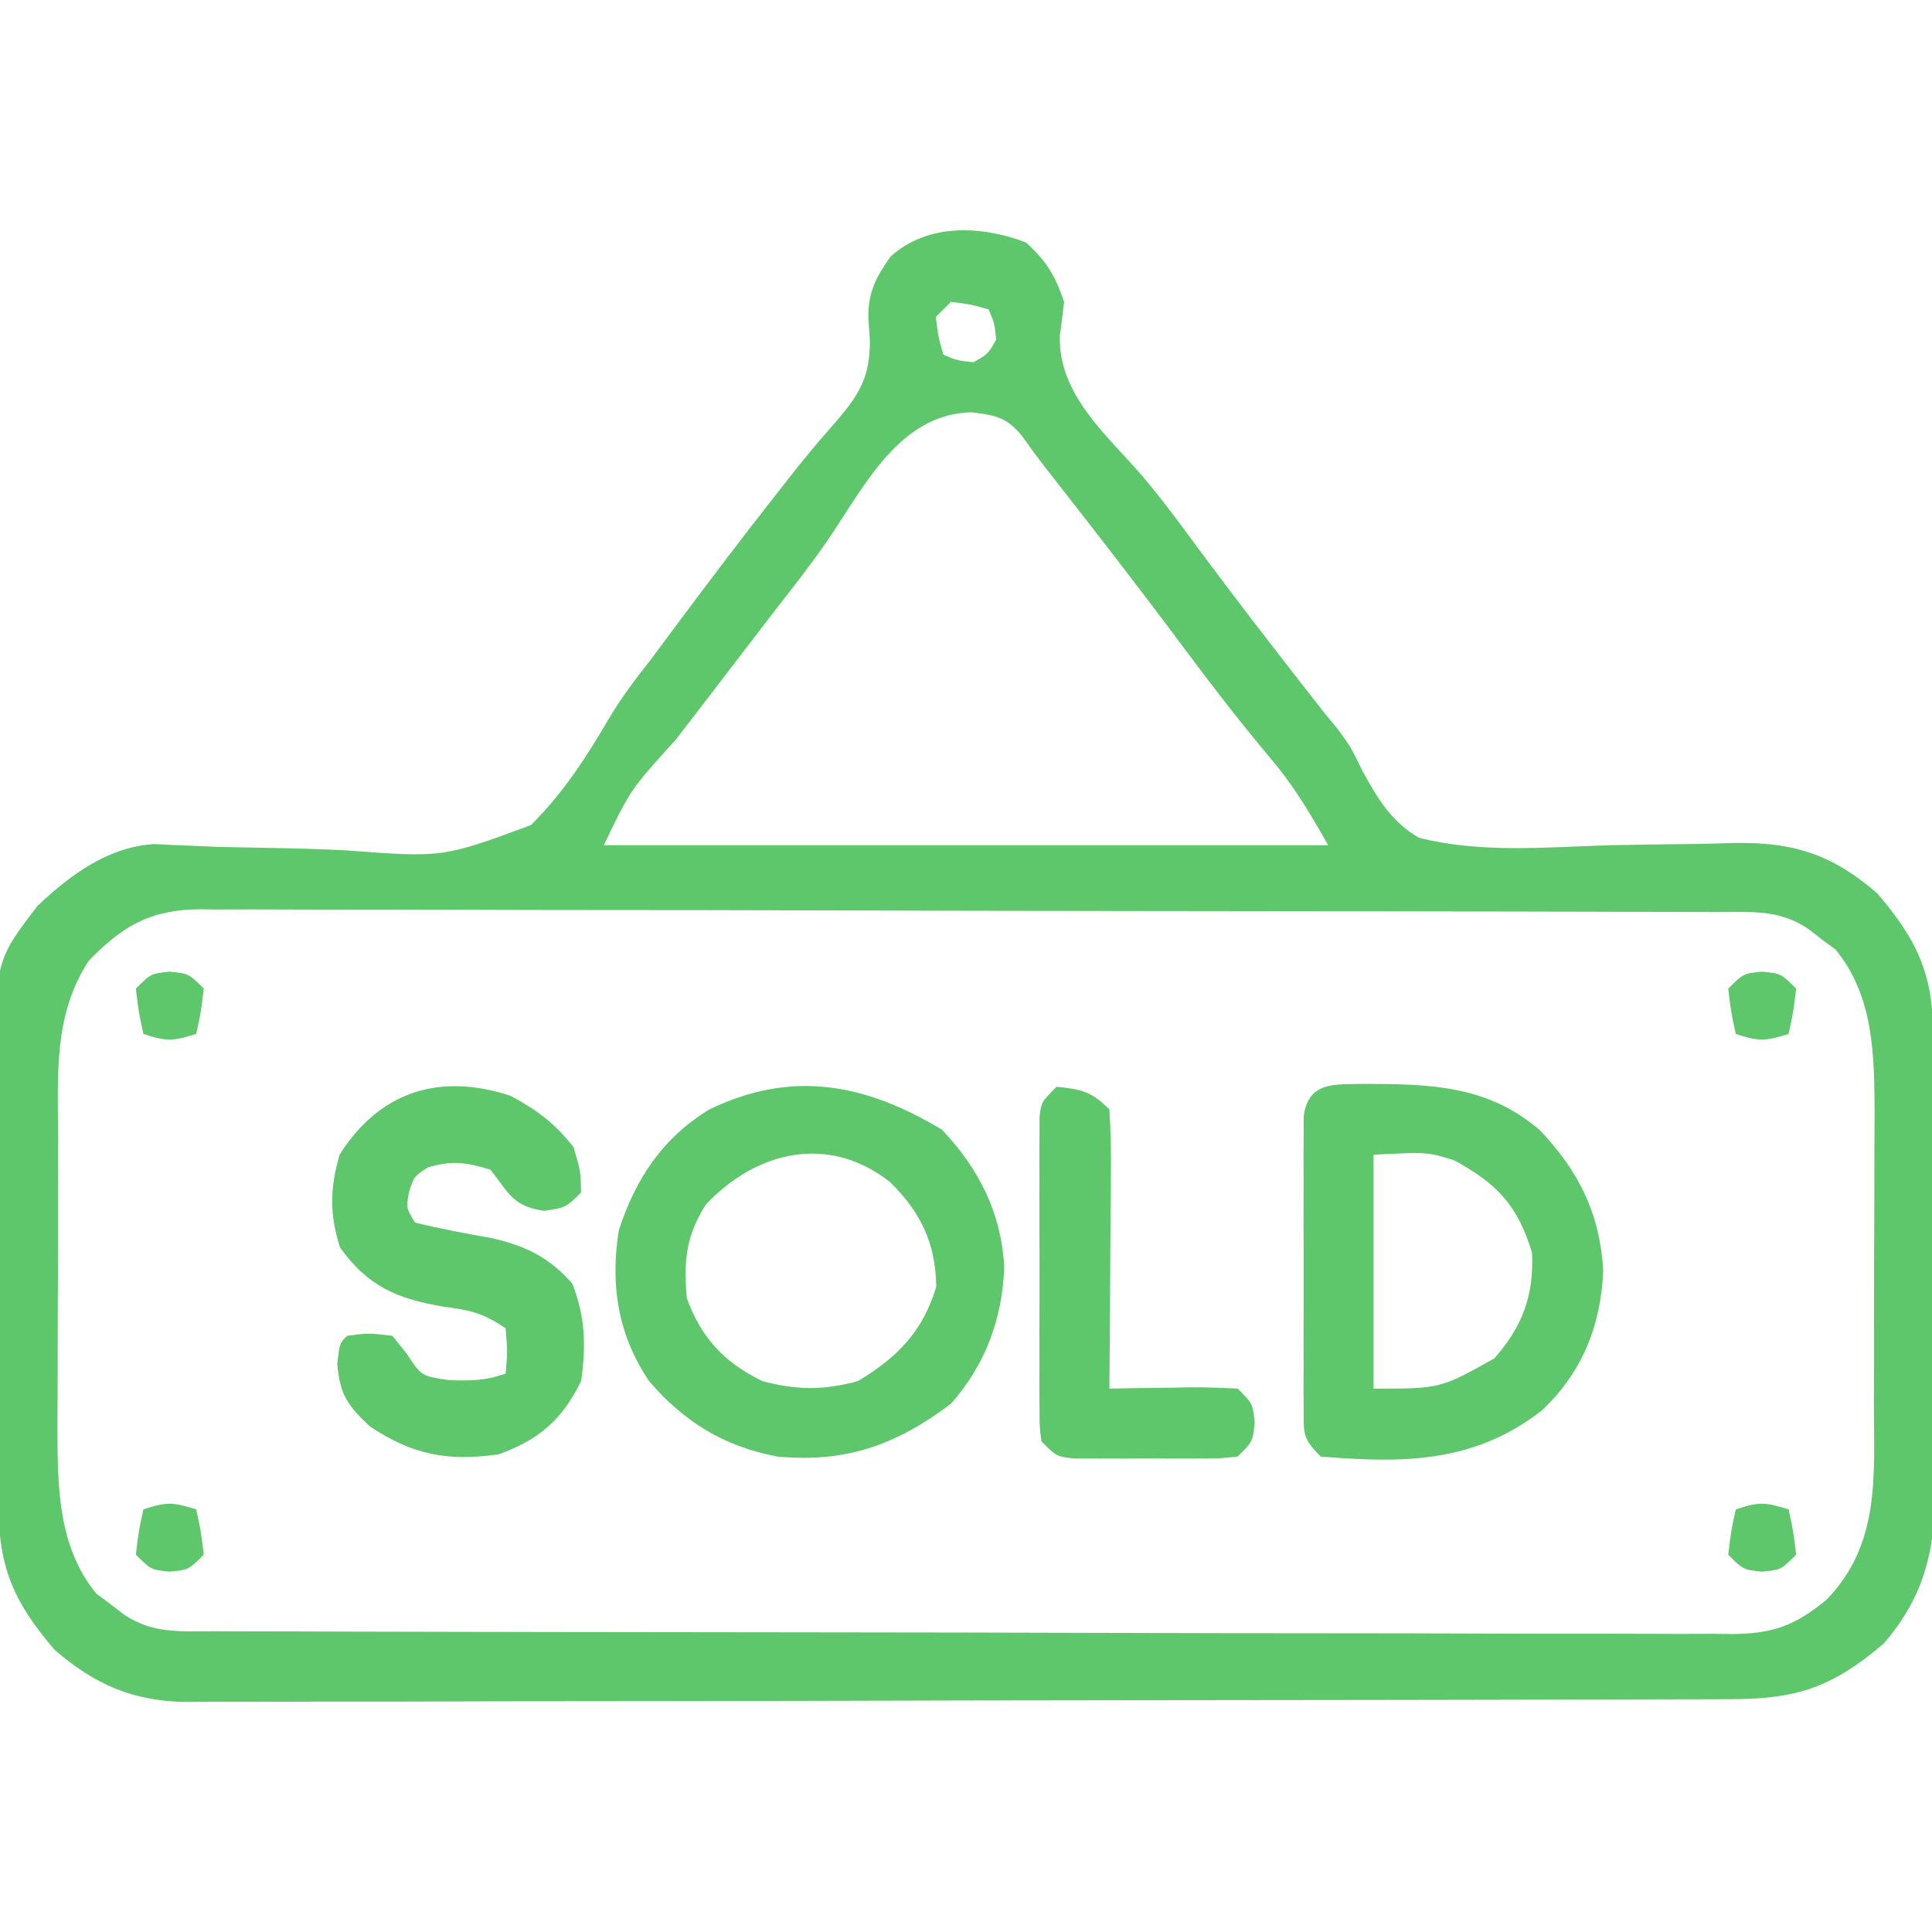 <svg xmlns="http://www.w3.org/2000/svg" width="256" height="256"><path d="M0 0 C2.753 2.503 3.839 4.332 5.062 7.875 C4.891 9.356 4.701 10.835 4.5 12.312 C4.255 20.11 10.579 25.361 15.378 30.885 C18.05 34.041 20.488 37.358 22.938 40.688 C27.832 47.278 32.838 53.774 37.904 60.234 C38.715 61.27 38.715 61.27 39.543 62.328 C40.122 63.031 40.702 63.734 41.299 64.459 C43.062 66.875 43.062 66.875 44.61 70.057 C46.625 73.73 48.419 76.741 52.062 78.875 C60.148 80.944 68.861 80.144 77.125 79.875 C80.549 79.806 83.972 79.754 87.396 79.724 C89.519 79.7 91.642 79.653 93.764 79.577 C101.683 79.422 106.809 81.065 112.812 86.25 C118.165 92.495 120.208 97.032 120.24 105.157 C120.246 105.896 120.253 106.634 120.259 107.395 C120.279 109.84 120.291 112.285 120.301 114.73 C120.305 115.567 120.309 116.404 120.313 117.266 C120.334 121.697 120.348 126.129 120.358 130.56 C120.369 135.125 120.403 139.69 120.443 144.255 C120.469 147.775 120.477 151.295 120.481 154.815 C120.486 156.497 120.497 158.179 120.516 159.861 C120.621 170.01 120.654 177.559 113.688 185.625 C106.915 191.43 102.172 193.024 93.404 193.022 C92.508 193.026 91.613 193.03 90.69 193.033 C87.678 193.044 84.666 193.048 81.654 193.052 C79.499 193.058 77.344 193.065 75.189 193.072 C69.325 193.089 63.461 193.1 57.597 193.108 C53.935 193.113 50.272 193.119 46.609 193.126 C35.152 193.145 23.695 193.159 12.238 193.167 C-0.992 193.177 -14.222 193.203 -27.452 193.244 C-37.674 193.274 -47.897 193.289 -58.12 193.292 C-64.227 193.294 -70.333 193.303 -76.44 193.328 C-82.187 193.352 -87.933 193.356 -93.679 193.346 C-95.787 193.345 -97.894 193.352 -100.002 193.365 C-102.883 193.383 -105.763 193.376 -108.644 193.363 C-109.474 193.374 -110.305 193.385 -111.161 193.396 C-118.246 193.318 -123.337 191.121 -128.688 186.5 C-134.027 180.271 -136.081 175.73 -136.13 167.625 C-136.139 166.889 -136.147 166.154 -136.155 165.396 C-136.18 162.961 -136.197 160.525 -136.211 158.09 C-136.216 157.256 -136.222 156.421 -136.227 155.562 C-136.254 151.141 -136.273 146.721 -136.288 142.3 C-136.301 138.654 -136.329 135.008 -136.37 131.363 C-136.419 126.95 -136.444 122.538 -136.451 118.125 C-136.458 116.45 -136.473 114.775 -136.497 113.101 C-136.736 95.416 -136.736 95.416 -130.938 87.875 C-126.585 83.789 -121.678 80.12 -115.532 79.718 C-114.697 79.759 -113.862 79.8 -113.002 79.842 C-112.047 79.88 -111.091 79.918 -110.107 79.958 C-109.083 80.003 -108.059 80.047 -107.004 80.094 C-104.805 80.142 -102.607 80.184 -100.408 80.223 C-96.961 80.286 -93.525 80.374 -90.081 80.55 C-77.252 81.521 -77.252 81.521 -65.584 77.2 C-61.348 73.007 -58.222 68.19 -55.232 63.06 C-53.585 60.28 -51.672 57.771 -49.676 55.234 C-48.533 53.699 -47.391 52.162 -46.25 50.625 C-41.876 44.761 -37.466 38.933 -32.938 33.188 C-32.497 32.623 -32.056 32.058 -31.602 31.477 C-29.696 29.047 -27.761 26.677 -25.707 24.371 C-22.255 20.409 -20.552 18.052 -20.688 12.688 C-20.748 11.857 -20.809 11.027 -20.871 10.172 C-20.971 6.721 -19.904 4.655 -17.938 1.875 C-13.056 -2.563 -5.893 -2.257 0 0 Z M-9.938 7.875 C-10.598 8.535 -11.258 9.195 -11.938 9.875 C-11.617 12.478 -11.617 12.478 -10.938 14.875 C-9.1 15.647 -9.1 15.647 -6.938 15.875 C-5.021 14.792 -5.021 14.792 -3.938 12.875 C-4.165 10.712 -4.165 10.712 -4.938 8.875 C-7.335 8.195 -7.335 8.195 -9.938 7.875 Z M-26.34 39.567 C-28.452 42.618 -30.709 45.519 -33 48.438 C-34.196 49.996 -35.393 51.555 -36.588 53.115 C-37.573 54.399 -38.559 55.684 -39.545 56.967 C-41.281 59.227 -43.016 61.489 -44.75 63.75 C-45.29 64.452 -45.829 65.154 -46.385 65.877 C-52.392 72.488 -52.392 72.488 -55.938 79.875 C-24.258 79.875 7.423 79.875 40.062 79.875 C37.392 75.201 35.417 71.858 32.062 67.938 C28.352 63.495 24.826 58.959 21.375 54.312 C15.208 46.019 8.87 37.864 2.498 29.728 C1.477 28.41 0.491 27.065 -0.469 25.704 C-2.527 23.141 -4.017 22.894 -7.25 22.5 C-16.859 22.767 -21.43 32.402 -26.34 39.567 Z M-124.188 95.188 C-128.952 102.504 -128.244 110.582 -128.238 119.023 C-128.242 120.404 -128.247 121.785 -128.251 123.166 C-128.259 126.053 -128.258 128.939 -128.253 131.825 C-128.247 135.502 -128.264 139.179 -128.288 142.856 C-128.302 145.706 -128.303 148.556 -128.3 151.406 C-128.301 153.414 -128.315 155.422 -128.329 157.43 C-128.29 165.107 -128.231 172.826 -123.184 179.031 C-122.288 179.696 -122.288 179.696 -121.375 180.375 C-120.776 180.839 -120.176 181.303 -119.559 181.781 C-115.692 184.39 -112.055 184.023 -107.537 184.022 C-106.658 184.026 -105.778 184.03 -104.872 184.033 C-101.907 184.044 -98.942 184.048 -95.978 184.052 C-93.859 184.058 -91.74 184.065 -89.622 184.072 C-83.853 184.089 -78.084 184.1 -72.316 184.108 C-68.714 184.113 -65.112 184.119 -61.51 184.126 C-50.247 184.145 -38.984 184.159 -27.722 184.167 C-14.708 184.177 -1.695 184.203 11.318 184.244 C21.368 184.274 31.418 184.289 41.468 184.292 C47.475 184.294 53.481 184.303 59.487 184.328 C65.137 184.352 70.787 184.356 76.438 184.346 C78.512 184.345 80.587 184.352 82.661 184.365 C85.493 184.383 88.323 184.376 91.154 184.363 C91.976 184.374 92.797 184.385 93.644 184.396 C98.919 184.337 101.851 183.321 106.062 179.875 C113.264 172.473 112.37 163.43 112.363 153.727 C112.367 152.346 112.372 150.965 112.376 149.584 C112.384 146.697 112.383 143.811 112.378 140.925 C112.372 137.248 112.389 133.571 112.413 129.894 C112.427 127.044 112.428 124.194 112.425 121.344 C112.426 119.336 112.44 117.328 112.454 115.32 C112.415 107.643 112.356 99.924 107.309 93.719 C106.712 93.275 106.115 92.832 105.5 92.375 C104.901 91.911 104.301 91.447 103.684 90.969 C99.817 88.36 96.18 88.727 91.662 88.728 C90.343 88.722 90.343 88.722 88.997 88.717 C86.032 88.706 83.067 88.702 80.103 88.698 C77.984 88.692 75.865 88.685 73.747 88.678 C67.978 88.661 62.209 88.65 56.441 88.642 C52.839 88.637 49.237 88.631 45.635 88.624 C34.372 88.605 23.109 88.591 11.847 88.583 C-1.167 88.573 -14.18 88.547 -27.193 88.506 C-37.243 88.476 -47.293 88.461 -57.343 88.458 C-63.35 88.456 -69.356 88.447 -75.362 88.422 C-81.012 88.398 -86.662 88.394 -92.313 88.404 C-94.387 88.405 -96.462 88.398 -98.536 88.385 C-101.368 88.367 -104.198 88.374 -107.029 88.387 C-107.851 88.376 -108.672 88.365 -109.519 88.354 C-115.981 88.427 -119.631 90.505 -124.188 95.188 Z " fill="#5EC66B" transform="translate(135.938,32.125)"></path><path d="M0 0 C4.885 5.164 7.845 10.985 8.254 18.125 C8.047 24.955 5.759 31.18 1.188 36.312 C-5.983 41.749 -12.756 44.176 -21.812 43.312 C-28.881 41.966 -34.119 38.758 -38.812 33.312 C-42.939 27.151 -43.981 20.592 -42.812 13.312 C-40.592 6.493 -36.986 1.069 -30.812 -2.688 C-19.836 -7.975 -10.191 -6.115 0 0 Z M-31.25 9.875 C-33.937 14.067 -34.222 17.402 -33.812 22.312 C-31.885 27.589 -28.894 30.82 -23.812 33.312 C-19.227 34.526 -15.716 34.558 -11.125 33.312 C-5.847 30.126 -2.558 26.769 -0.75 20.812 C-0.854 14.991 -2.78 10.994 -6.875 6.938 C-15.018 0.547 -24.515 2.795 -31.25 9.875 Z " fill="#5EC66B" transform="translate(124.812,149.688)"></path><path d="M0 0 C8.754 0.022 16.382 0.158 23.337 6.146 C28.503 11.58 31.302 17.252 31.724 24.756 C31.408 32.082 28.916 38.288 23.537 43.318 C14.557 50.253 5.227 50.287 -5.713 49.381 C-8.137 46.957 -7.965 46.37 -7.972 43.055 C-7.978 42.16 -7.985 41.266 -7.991 40.345 C-7.987 39.377 -7.983 38.409 -7.979 37.412 C-7.981 36.421 -7.983 35.43 -7.985 34.408 C-7.986 32.31 -7.982 30.212 -7.974 28.114 C-7.963 24.894 -7.974 21.675 -7.987 18.455 C-7.985 16.42 -7.983 14.385 -7.979 12.35 C-7.985 10.898 -7.985 10.898 -7.991 9.417 C-7.985 8.523 -7.979 7.628 -7.972 6.707 C-7.971 5.918 -7.969 5.129 -7.967 4.316 C-7.357 -0.339 -3.919 0.082 0 0 Z M1.287 9.381 C1.287 19.611 1.287 29.841 1.287 40.381 C10.136 40.384 10.136 40.384 17.287 36.381 C21.04 32.146 22.558 27.987 22.287 22.381 C20.404 16.107 17.643 13.195 11.974 10.131 C8.467 9.022 8.467 9.022 1.287 9.381 Z " fill="#5EC66B" transform="translate(180.713,143.619)"></path><path d="M0 0 C3.591 1.928 5.848 3.617 8.375 6.812 C9.312 10 9.312 10 9.375 12.812 C7.375 14.812 7.375 14.812 4.5 15.25 C0.37 14.672 -0.13 13.009 -2.625 9.812 C-5.817 8.815 -7.729 8.546 -10.938 9.5 C-12.775 10.703 -12.775 10.703 -13.438 12.812 C-13.81 14.884 -13.81 14.884 -12.625 16.812 C-9.154 17.68 -5.659 18.289 -2.141 18.934 C2.242 20.029 5.201 21.477 8.188 24.875 C9.944 29.22 10.041 33.192 9.375 37.812 C6.853 42.95 3.835 45.544 -1.5 47.5 C-8.295 48.499 -12.961 47.585 -18.625 43.812 C-21.623 40.965 -22.541 39.691 -22.938 35.562 C-22.625 32.812 -22.625 32.812 -21.625 31.812 C-18.812 31.438 -18.812 31.438 -15.625 31.812 C-14.986 32.617 -14.346 33.421 -13.688 34.25 C-11.78 37.148 -11.78 37.148 -8.125 37.688 C-5.259 37.79 -3.287 37.771 -0.625 36.812 C-0.375 33.896 -0.375 33.896 -0.625 30.812 C-3.757 28.725 -5.296 28.431 -8.938 27.938 C-15.036 26.89 -18.855 25.268 -22.562 20.125 C-23.979 15.708 -23.917 12.262 -22.625 7.812 C-17.322 -0.61 -9.318 -3.053 0 0 Z " fill="#5EC66B" transform="translate(67.625,145.188)"></path><path d="M0 0 C3.297 0.33 4.623 0.623 7 3 C7.175 5.797 7.231 8.493 7.195 11.289 C7.192 12.107 7.19 12.926 7.187 13.769 C7.176 16.388 7.15 19.006 7.125 21.625 C7.115 23.398 7.106 25.172 7.098 26.945 C7.076 31.297 7.041 35.648 7 40 C8.204 39.977 9.408 39.954 10.648 39.93 C12.224 39.911 13.799 39.893 15.375 39.875 C16.169 39.858 16.963 39.841 17.781 39.824 C19.855 39.807 21.929 39.897 24 40 C26 42 26 42 26.25 44.5 C26 47 26 47 24 49 C21.602 49.259 21.602 49.259 18.625 49.266 C17.558 49.268 16.49 49.271 15.391 49.273 C13.712 49.262 13.712 49.262 12 49.25 C10.881 49.258 9.762 49.265 8.609 49.273 C7.542 49.271 6.475 49.268 5.375 49.266 C4.393 49.263 3.41 49.261 2.398 49.259 C0 49 0 49 -2 47 C-2.254 45.065 -2.254 45.065 -2.259 42.674 C-2.265 41.78 -2.271 40.885 -2.278 39.964 C-2.274 38.996 -2.27 38.028 -2.266 37.031 C-2.268 36.04 -2.269 35.049 -2.271 34.027 C-2.273 31.929 -2.269 29.831 -2.261 27.733 C-2.25 24.513 -2.261 21.294 -2.273 18.074 C-2.272 16.039 -2.27 14.004 -2.266 11.969 C-2.272 10.517 -2.272 10.517 -2.278 9.036 C-2.272 8.142 -2.265 7.248 -2.259 6.326 C-2.257 5.537 -2.256 4.748 -2.254 3.935 C-2 2 -2 2 0 0 Z " fill="#5EC66B" transform="translate(140,144)"></path><path d="M0 0 C0.625 2.875 0.625 2.875 1 6 C-1 8 -1 8 -3.5 8.25 C-6 8 -6 8 -8 6 C-7.625 2.875 -7.625 2.875 -7 0 C-3.867 -1.044 -3.01 -0.934 0 0 Z " fill="#5EC66B" transform="translate(237,200)"></path><path d="M0 0 C0.625 2.875 0.625 2.875 1 6 C-1 8 -1 8 -3.5 8.25 C-6 8 -6 8 -8 6 C-7.625 2.875 -7.625 2.875 -7 0 C-3.867 -1.044 -3.01 -0.934 0 0 Z " fill="#5EC66B" transform="translate(26,200)"></path><path d="M0 0 C2.5 0.25 2.5 0.25 4.5 2.25 C4.125 5.375 4.125 5.375 3.5 8.25 C0.49 9.184 -0.367 9.294 -3.5 8.25 C-4.125 5.375 -4.125 5.375 -4.5 2.25 C-2.5 0.25 -2.5 0.25 0 0 Z " fill="#5EC66B" transform="translate(233.5,128.75)"></path><path d="M0 0 C2.5 0.25 2.5 0.25 4.5 2.25 C4.125 5.375 4.125 5.375 3.5 8.25 C0.49 9.184 -0.367 9.294 -3.5 8.25 C-4.125 5.375 -4.125 5.375 -4.5 2.25 C-2.5 0.25 -2.5 0.25 0 0 Z " fill="#5EC66B" transform="translate(22.5,128.75)"></path></svg>